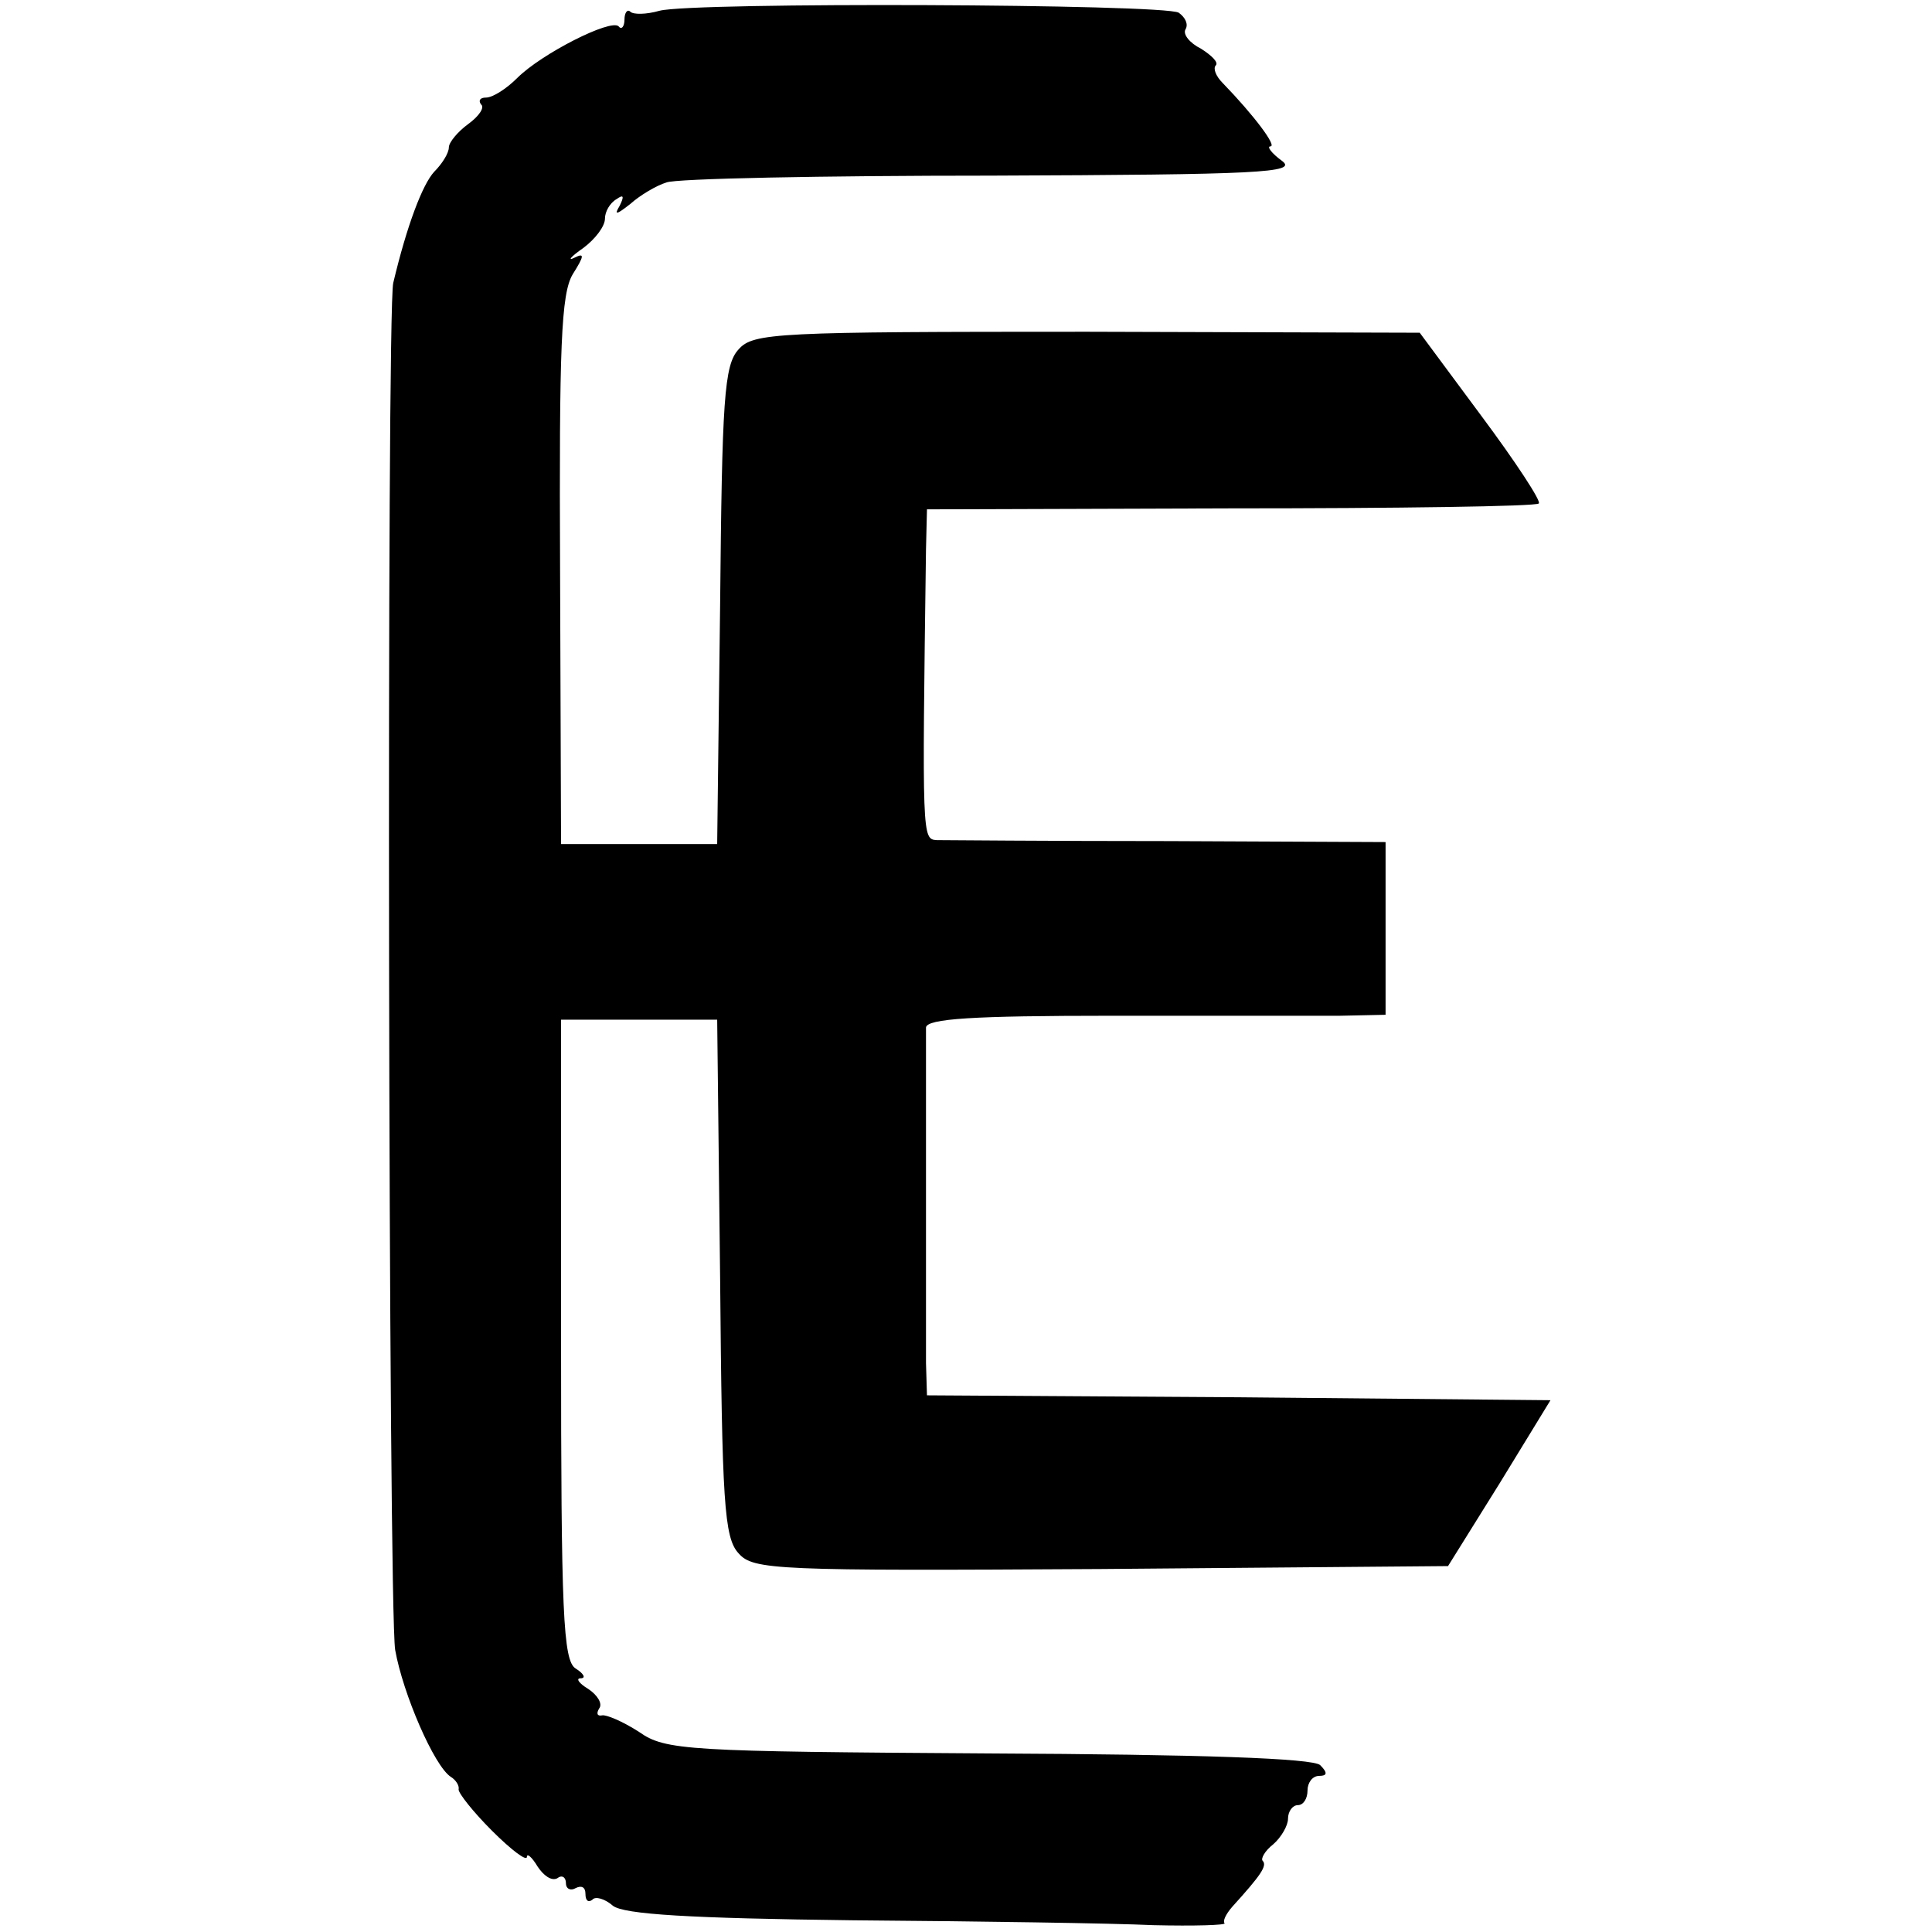 <?xml version="1.0" standalone="no"?>
<!DOCTYPE svg PUBLIC "-//W3C//DTD SVG 20010904//EN"
 "http://www.w3.org/TR/2001/REC-SVG-20010904/DTD/svg10.dtd">
<svg version="1.0" xmlns="http://www.w3.org/2000/svg"
 width="198pt" height="198pt" viewBox="0 0 198 198"
 preserveAspectRatio="xMidYMid meet">
<g transform="translate(0,198) scale(0.1,-0.1)"
fill="#000000" stroke="none">
<path d="M676 1969 c-14 -4 -27 -4 -30 -1 -3 3 -6 -1 -6 -8 0 -7 -3 -11 -6 -7
-8 8 -79 -28 -104 -53 -11 -11 -25 -20 -32 -20 -6 0 -8 -3 -5 -7 4 -3 -2 -12
-13 -20 -11 -8 -20 -19 -20 -24 0 -6 -7 -17 -15 -25 -12 -13 -28 -55 -42 -114
-7 -30 -5 -1359 2 -1401 8 -45 40 -119 57 -130 5 -3 9 -9 8 -13 0 -4 15 -23
34 -42 20 -20 36 -32 36 -27 0 4 5 0 11 -10 6 -9 14 -15 20 -12 5 4 9 1 9 -5
0 -6 5 -8 10 -5 6 3 10 1 10 -6 0 -7 3 -9 7 -6 3 4 13 1 21 -6 11 -9 80 -13
246 -15 127 -1 266 -3 308 -5 42 -1 75 0 73 2 -2 2 1 9 8 17 29 32 36 42 31
47 -2 2 2 10 11 17 8 7 15 19 15 26 0 8 5 14 10 14 6 0 10 7 10 15 0 8 5 15
12 15 8 0 9 3 1 11 -7 7 -122 11 -340 12 -309 2 -331 3 -358 22 -17 11 -34 18
-38 17 -5 -1 -6 2 -3 7 4 5 -2 14 -11 20 -10 6 -13 11 -8 11 6 0 3 5 -5 10
-13 8 -15 57 -15 337 l0 328 80 0 80 0 3 -264 c2 -230 4 -267 19 -283 15 -17
38 -18 372 -16 l355 3 53 85 52 85 -319 3 -320 2 -1 33 c0 39 0 327 0 344 1 9
48 12 189 12 103 0 208 0 235 0 l47 1 0 89 0 88 -222 1 c-123 0 -230 1 -238 1
-15 1 -15 2 -11 298 l1 41 311 1 c171 0 313 2 316 5 3 2 -24 43 -59 90 l-63
85 -341 1 c-318 0 -342 -1 -357 -18 -15 -16 -17 -52 -19 -263 l-3 -244 -80 0
-80 0 -1 280 c-1 230 1 284 13 304 12 19 12 22 2 17 -8 -4 -4 1 9 10 12 9 22
22 22 30 0 7 5 16 12 20 7 5 8 3 3 -7 -6 -10 -3 -9 11 2 10 9 27 19 37 22 9 4
160 7 333 7 275 1 314 3 298 15 -11 8 -16 15 -12 15 7 0 -17 32 -49 65 -7 7
-10 15 -7 18 3 3 -4 10 -15 17 -12 6 -19 15 -16 20 3 5 0 12 -7 17 -16 9 -497
11 -532 2z"/>
</g>
</svg>
